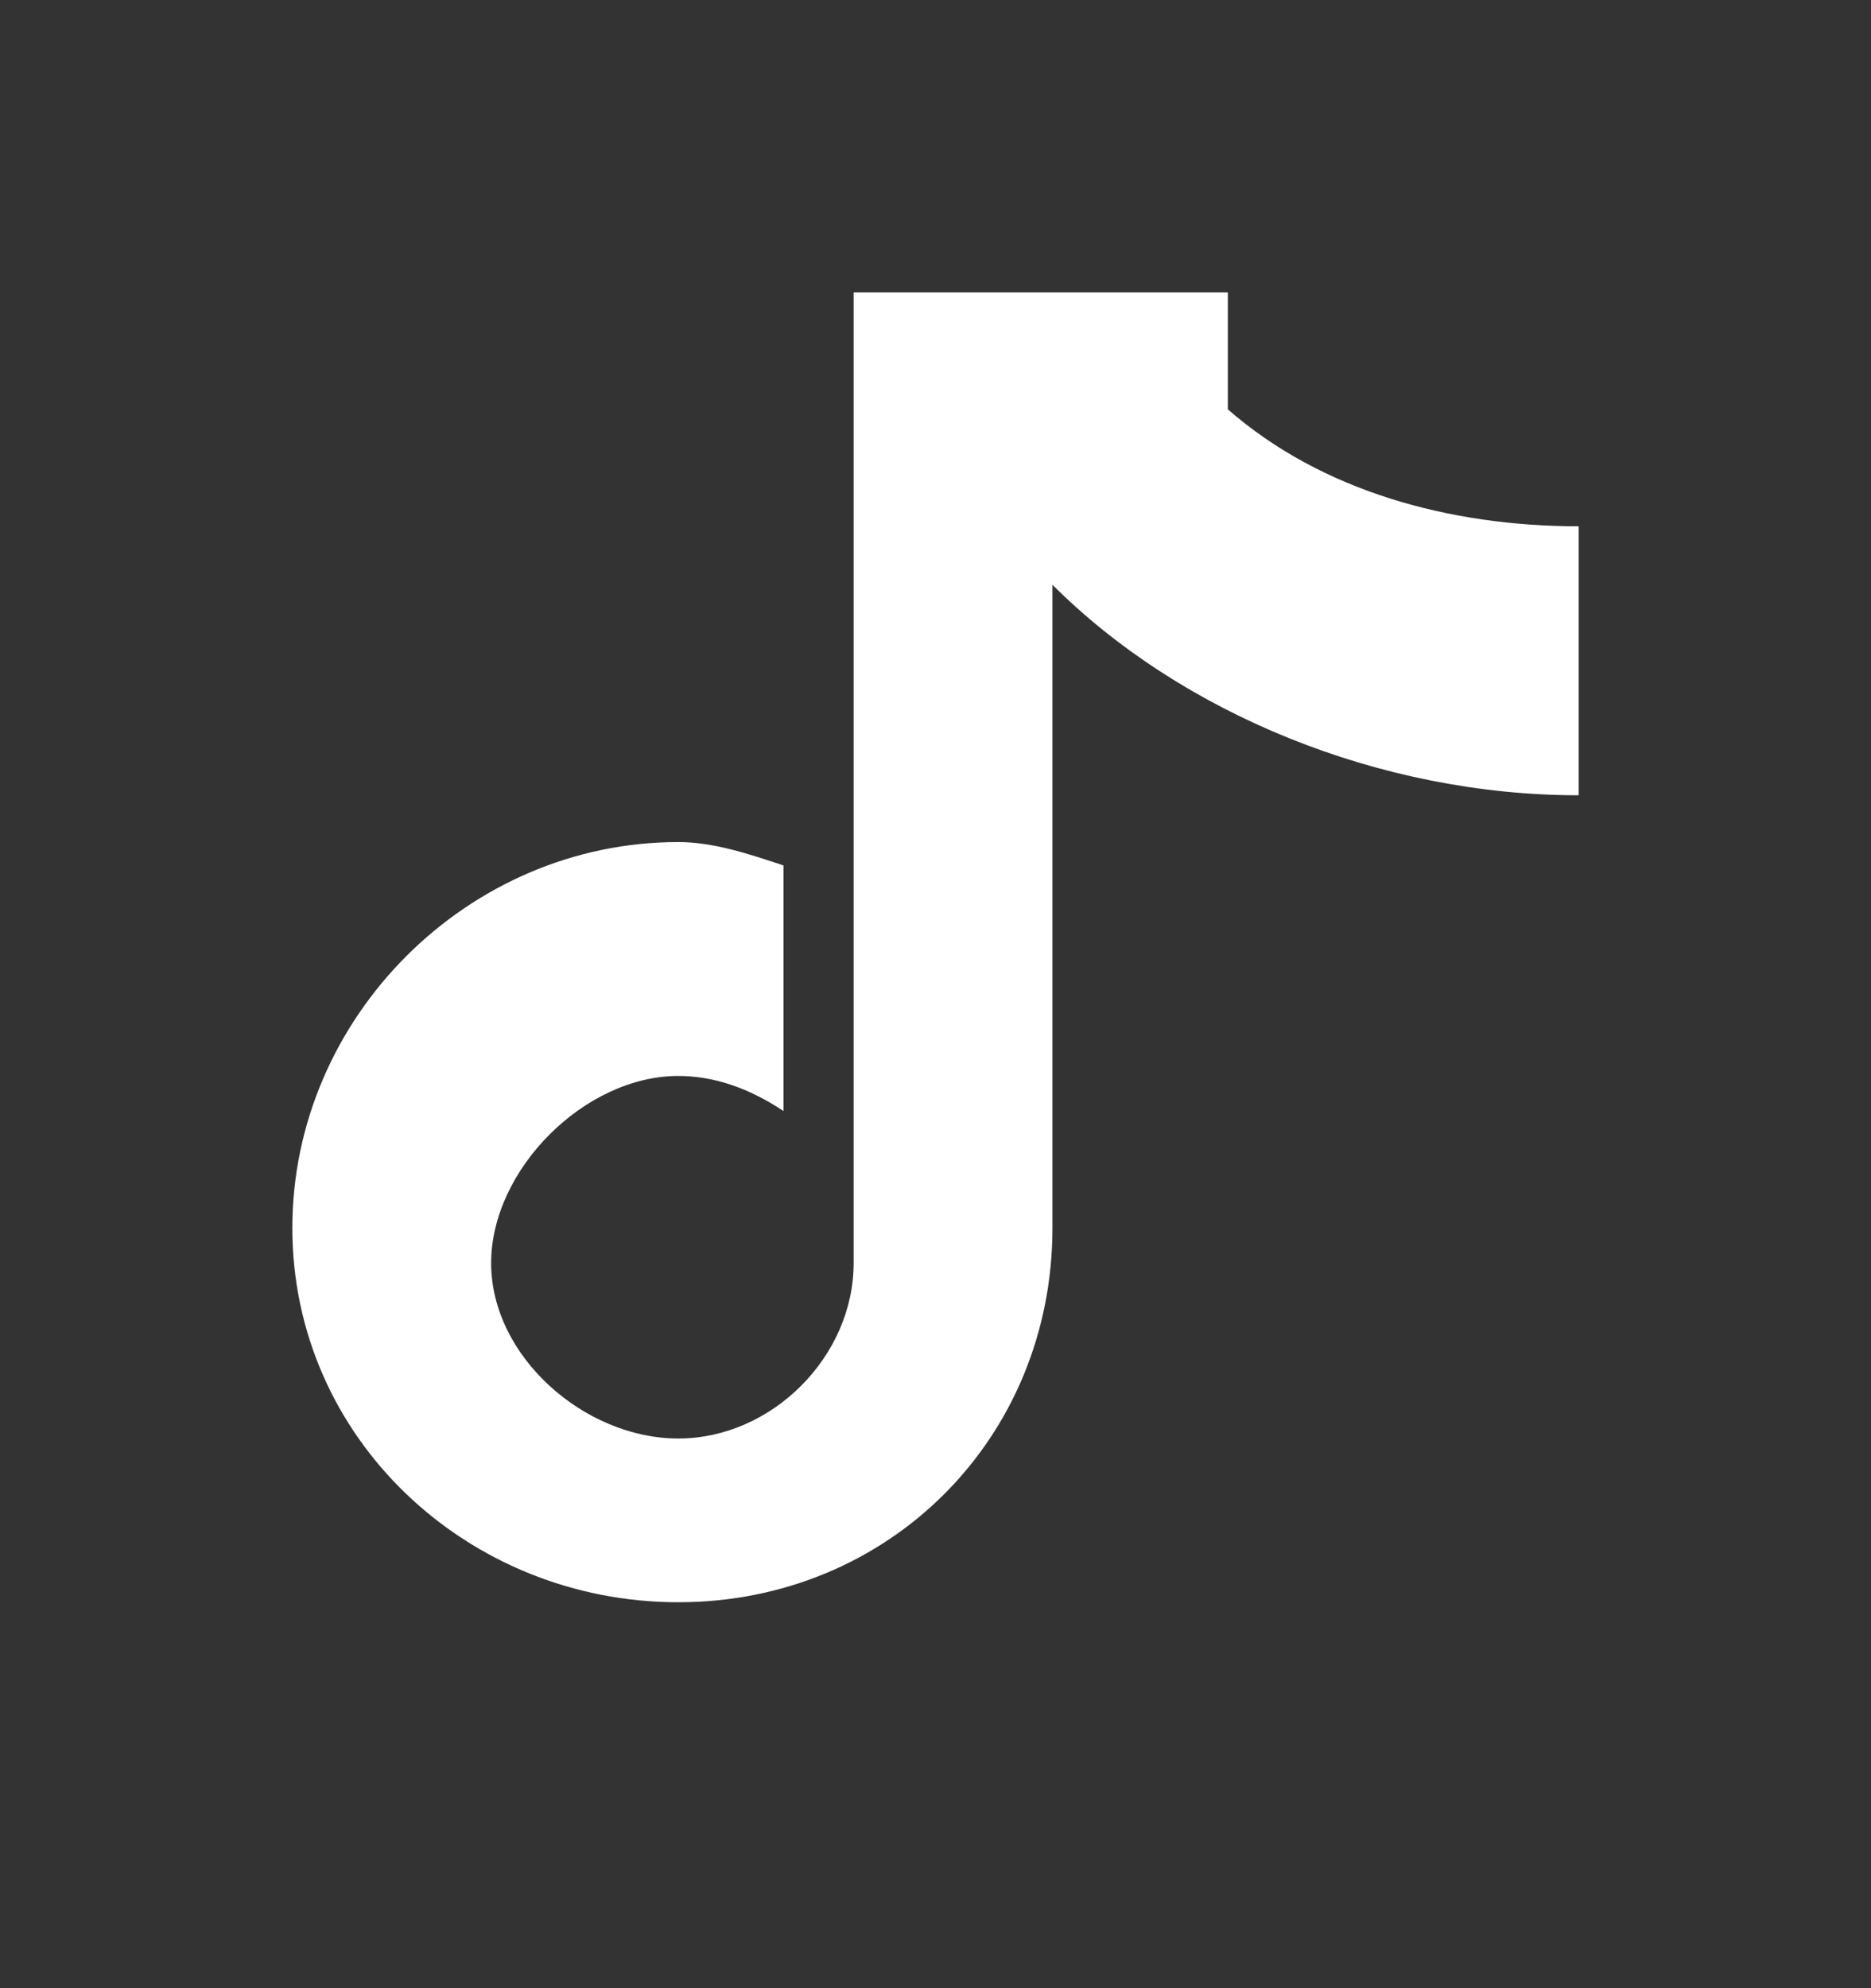 <svg width="16" height="17" viewBox="0 0 16 17" fill="none" xmlns="http://www.w3.org/2000/svg">
  <rect x="0" y="0" width="16" height="17" fill="#333333" stroke="none"/>
  <path d="M10.5 3.5C11.3 4.2 12.4 4.5 13.5 4.5V6.8C11.8 6.8 10.1 6.1 9 5V10.5C9 12.3 7.6 13.7 5.8 13.7C4 13.7 2.5 12.3 2.5 10.5C2.5 8.7 4 7.2 5.8 7.2C6.1 7.2 6.4 7.3 6.7 7.4V9.5C6.4 9.3 6.1 9.2 5.8 9.2C5 9.2 4.2 10 4.2 10.8C4.2 11.6 5 12.3 5.8 12.3C6.6 12.3 7.3 11.6 7.3 10.8V2.5H10.5V3.5Z" fill="white"/>
</svg>

